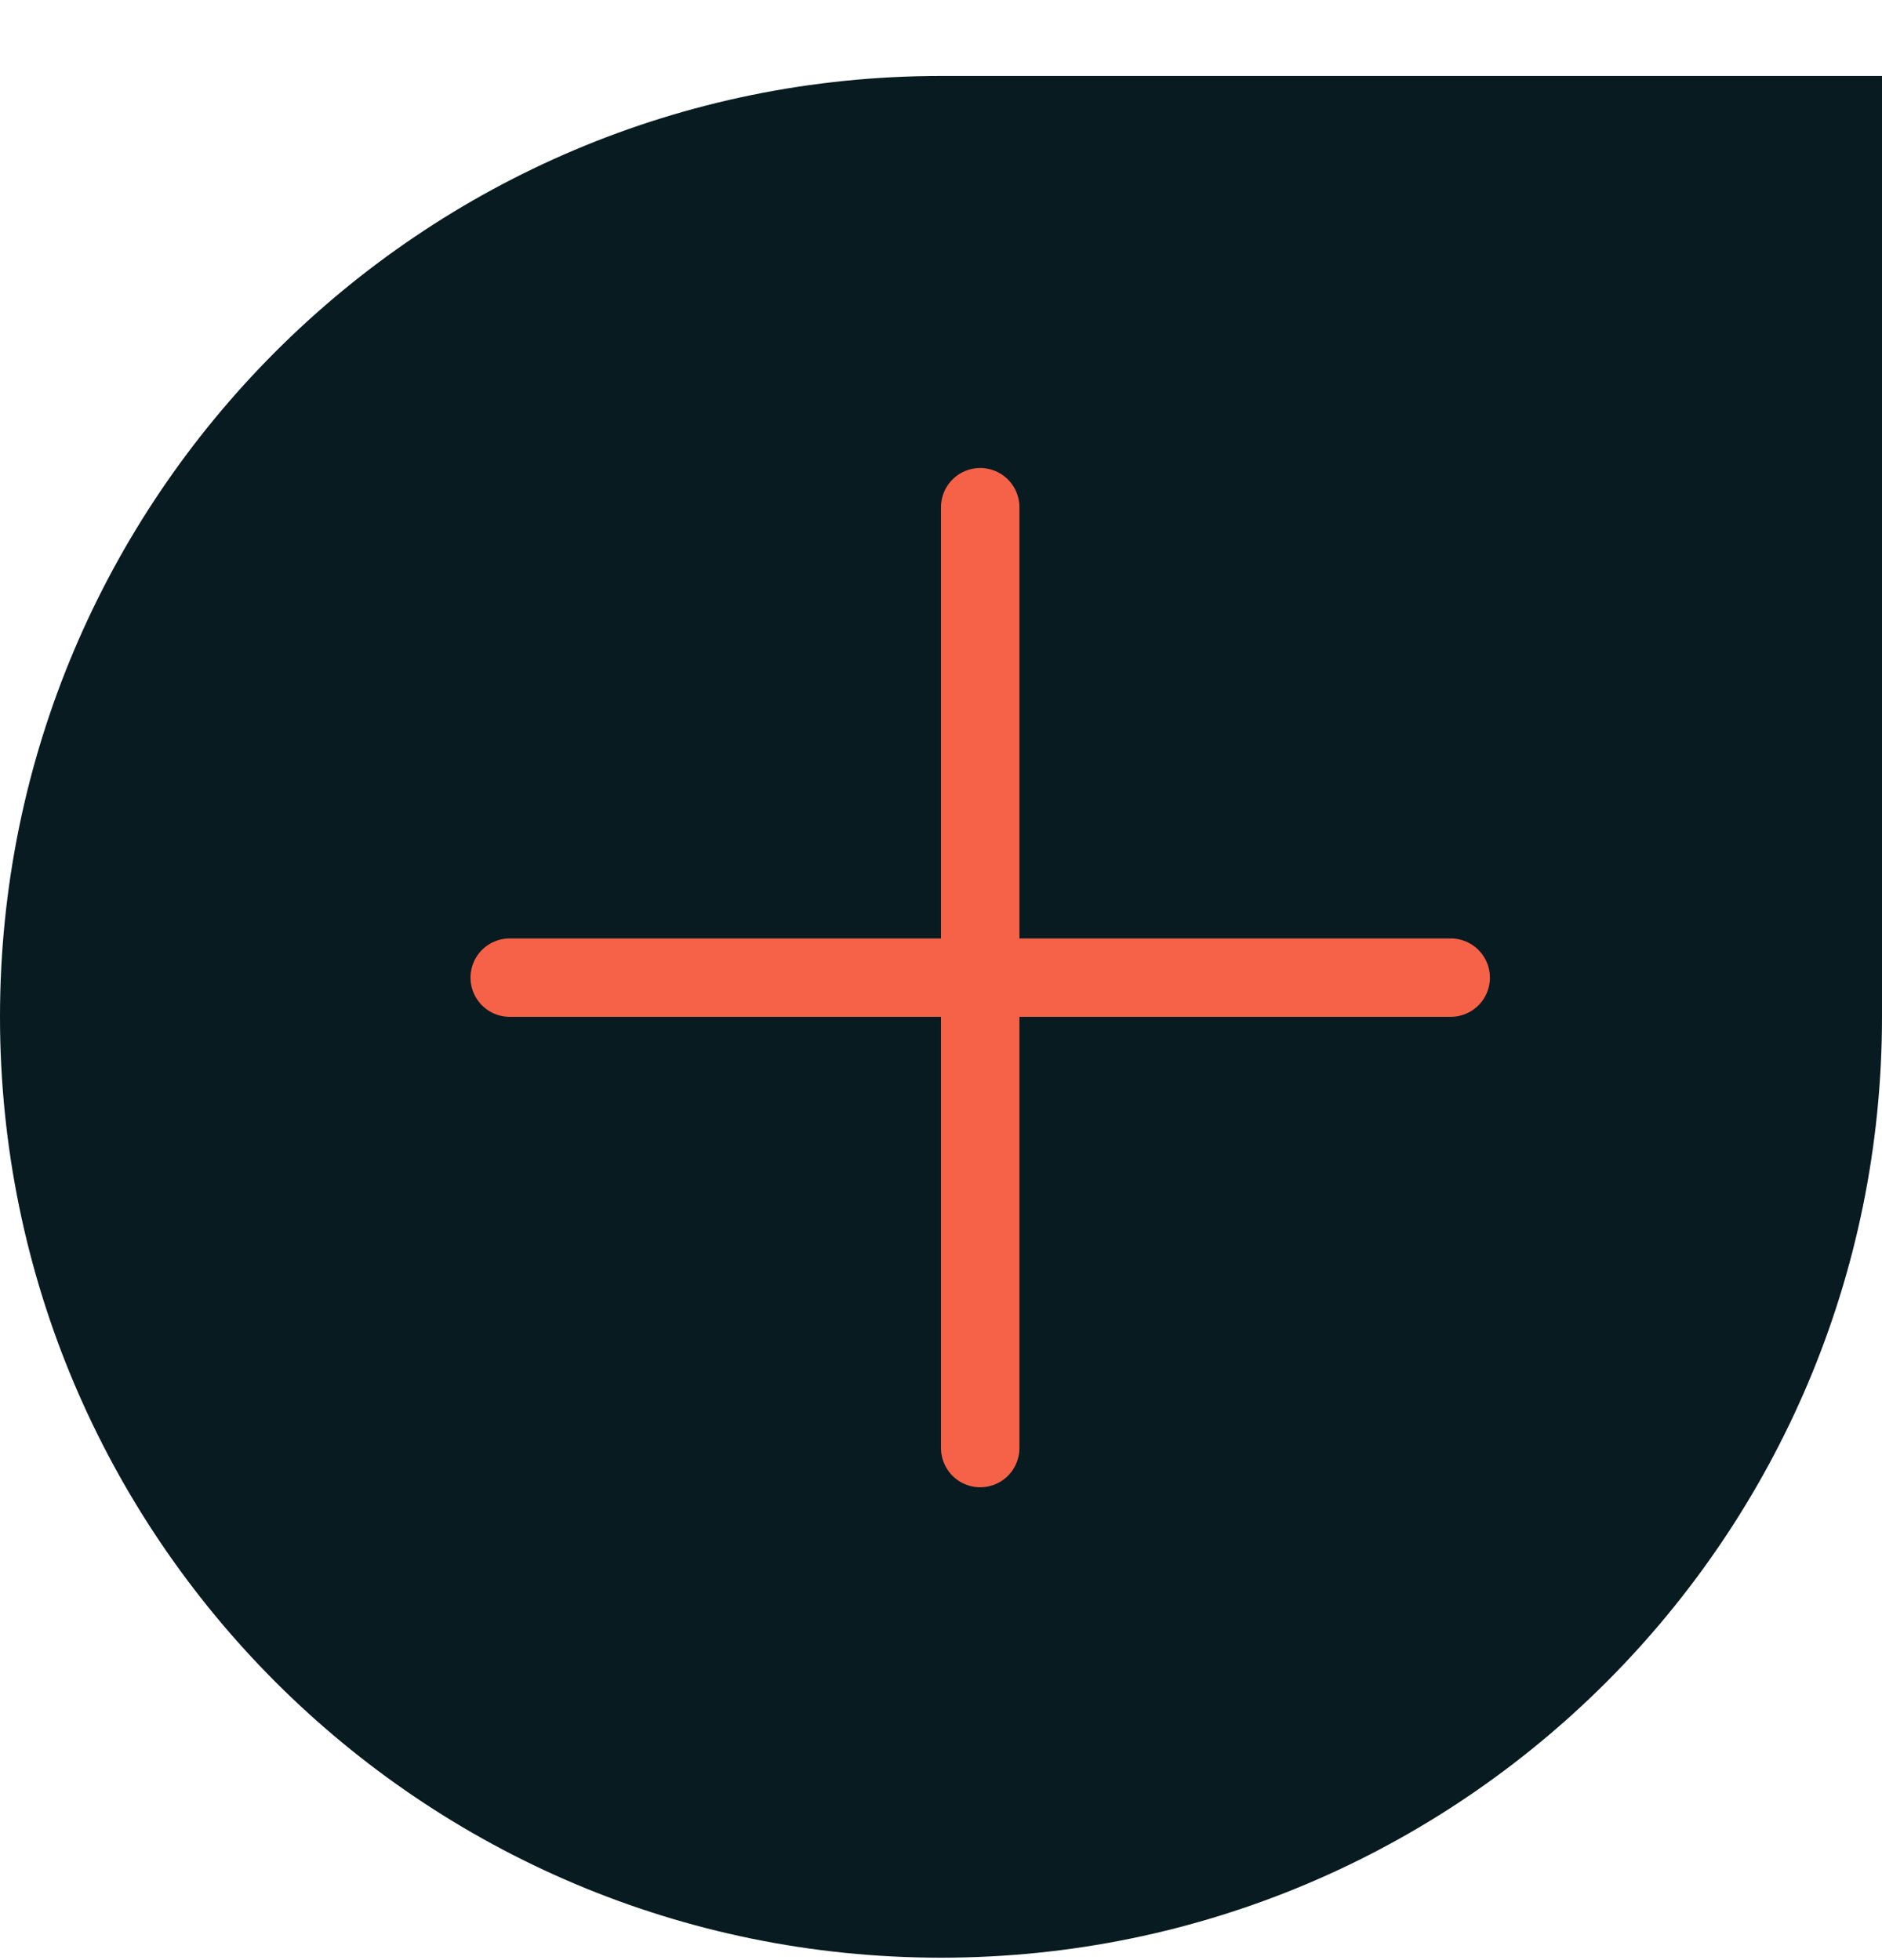 <svg width="24" height="25" viewBox="0 0 24 25" fill="none" xmlns="http://www.w3.org/2000/svg">
<path d="M0 12.969C0 6.341 5.373 0.969 12 0.969H24V12.969C24 19.596 18.627 24.969 12 24.969V24.969C5.373 24.969 0 19.596 0 12.969V12.969Z" fill="#071B21"/>
<line x1="6.5" y1="12.469" x2="18.5" y2="12.469" stroke="#F66248" stroke-linecap="round"/>
<line x1="12.5" y1="6.469" x2="12.5" y2="18.469" stroke="#F66248" stroke-linecap="round"/>
</svg>
